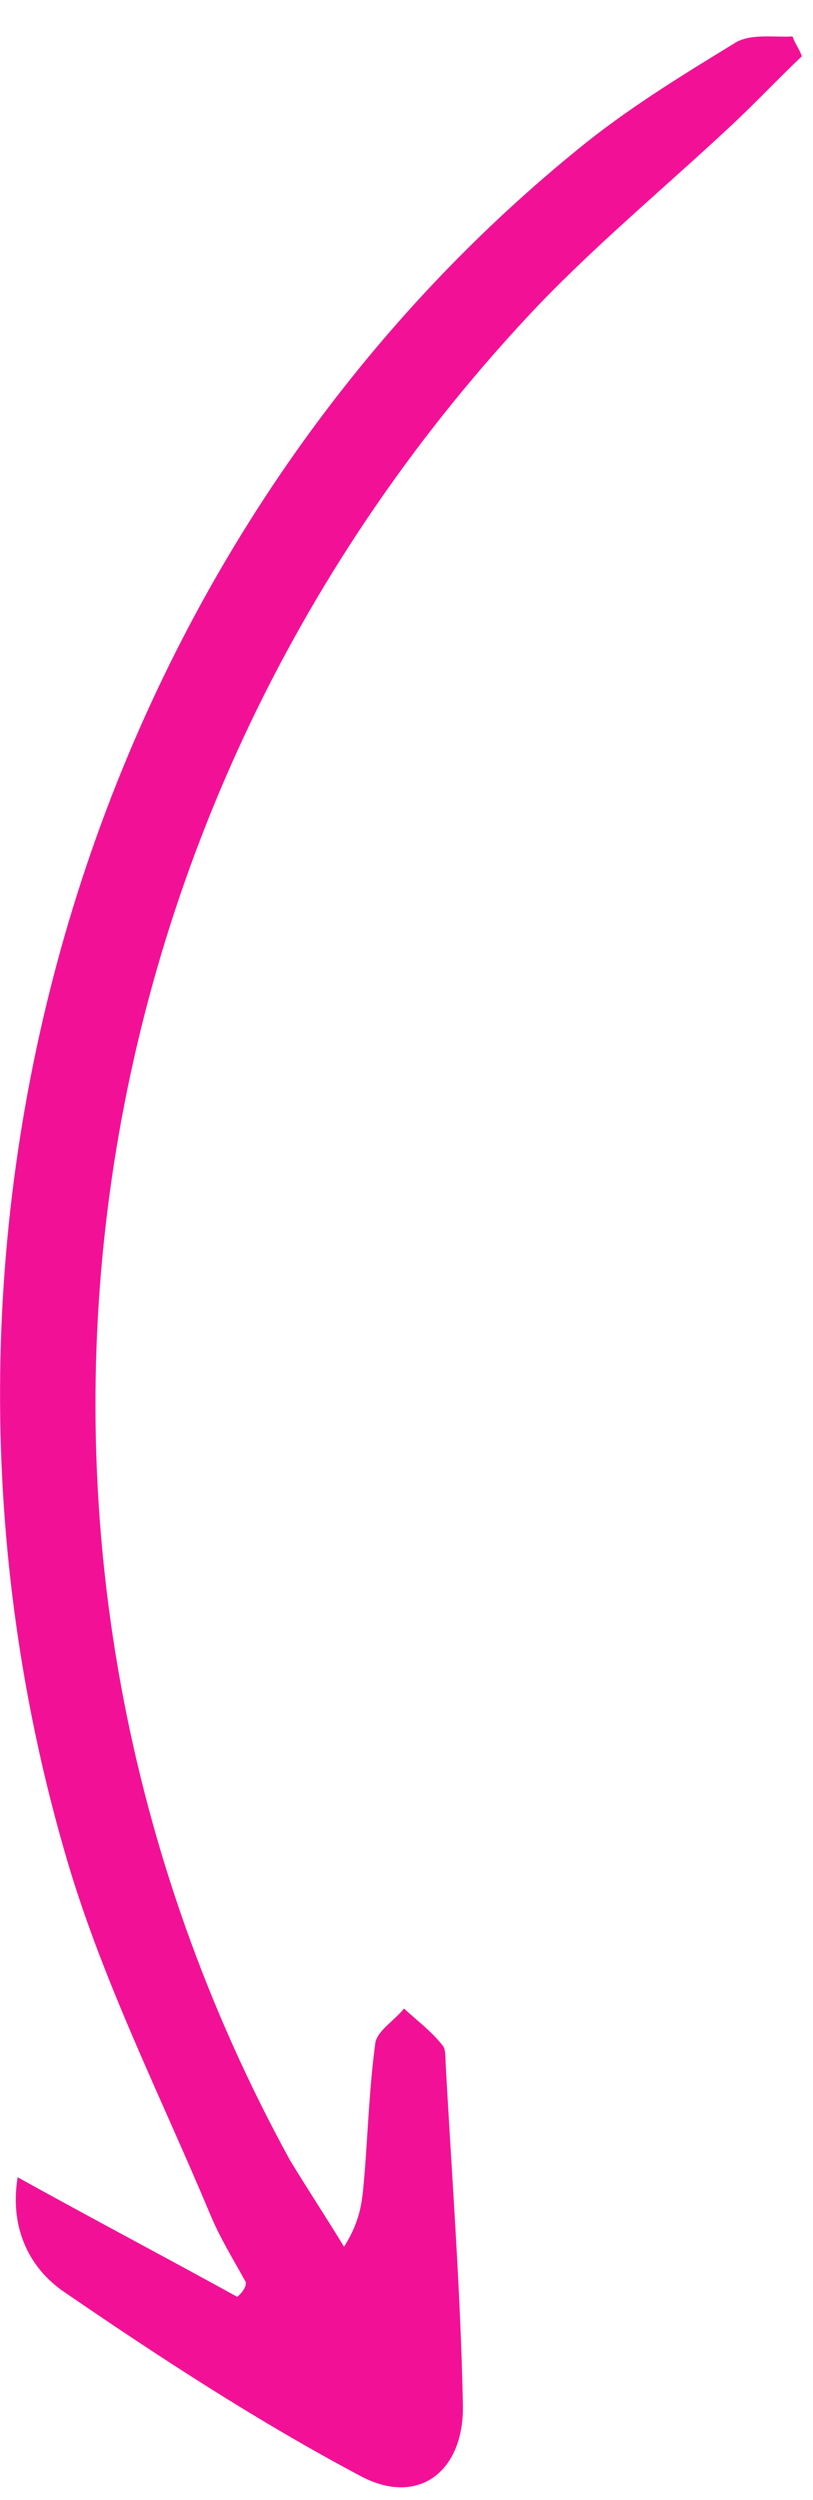 <svg width="28" height="86" viewBox="0 0 28 86" fill="none" xmlns="http://www.w3.org/2000/svg">
<g clip-path="url(#clip0_1052_29067)">
<path d="M8.173 79.017C5.718 77.664 3.312 76.399 0.607 74.902C0.309 76.752 1.099 78.087 2.196 78.838C5.489 81.093 8.868 83.298 12.41 85.177C14.432 86.26 16.019 84.993 15.941 82.668C15.862 78.781 15.562 74.907 15.348 70.983C15.339 70.757 15.348 70.462 15.233 70.356C14.857 69.88 14.376 69.522 13.914 69.097C13.577 69.523 12.971 69.874 12.923 70.307C12.722 71.811 12.674 73.285 12.559 74.739C12.483 75.535 12.493 76.281 11.848 77.291C11.251 76.307 10.587 75.304 9.99 74.32C-1.473 53.439 2.018 27.879 18.553 10.487C20.698 8.26 23.055 6.316 25.316 4.195C26.105 3.449 26.826 2.684 27.615 1.937C27.538 1.693 27.374 1.499 27.297 1.254C26.633 1.292 25.805 1.136 25.266 1.506C23.429 2.629 21.591 3.752 19.898 5.139C3.005 18.864 -4.096 42.526 2.363 64.169C3.606 68.306 5.571 72.198 7.228 76.152C7.575 76.992 8.028 77.713 8.461 78.503C8.49 78.659 8.365 78.847 8.173 79.017Z" fill="#F21196"/>
</g>
<defs>
<clipPath id="clip0_1052_29067">
<rect width="86" height="28" fill="white" transform="translate(28) rotate(90)"/>
</clipPath>
</defs>
</svg>
